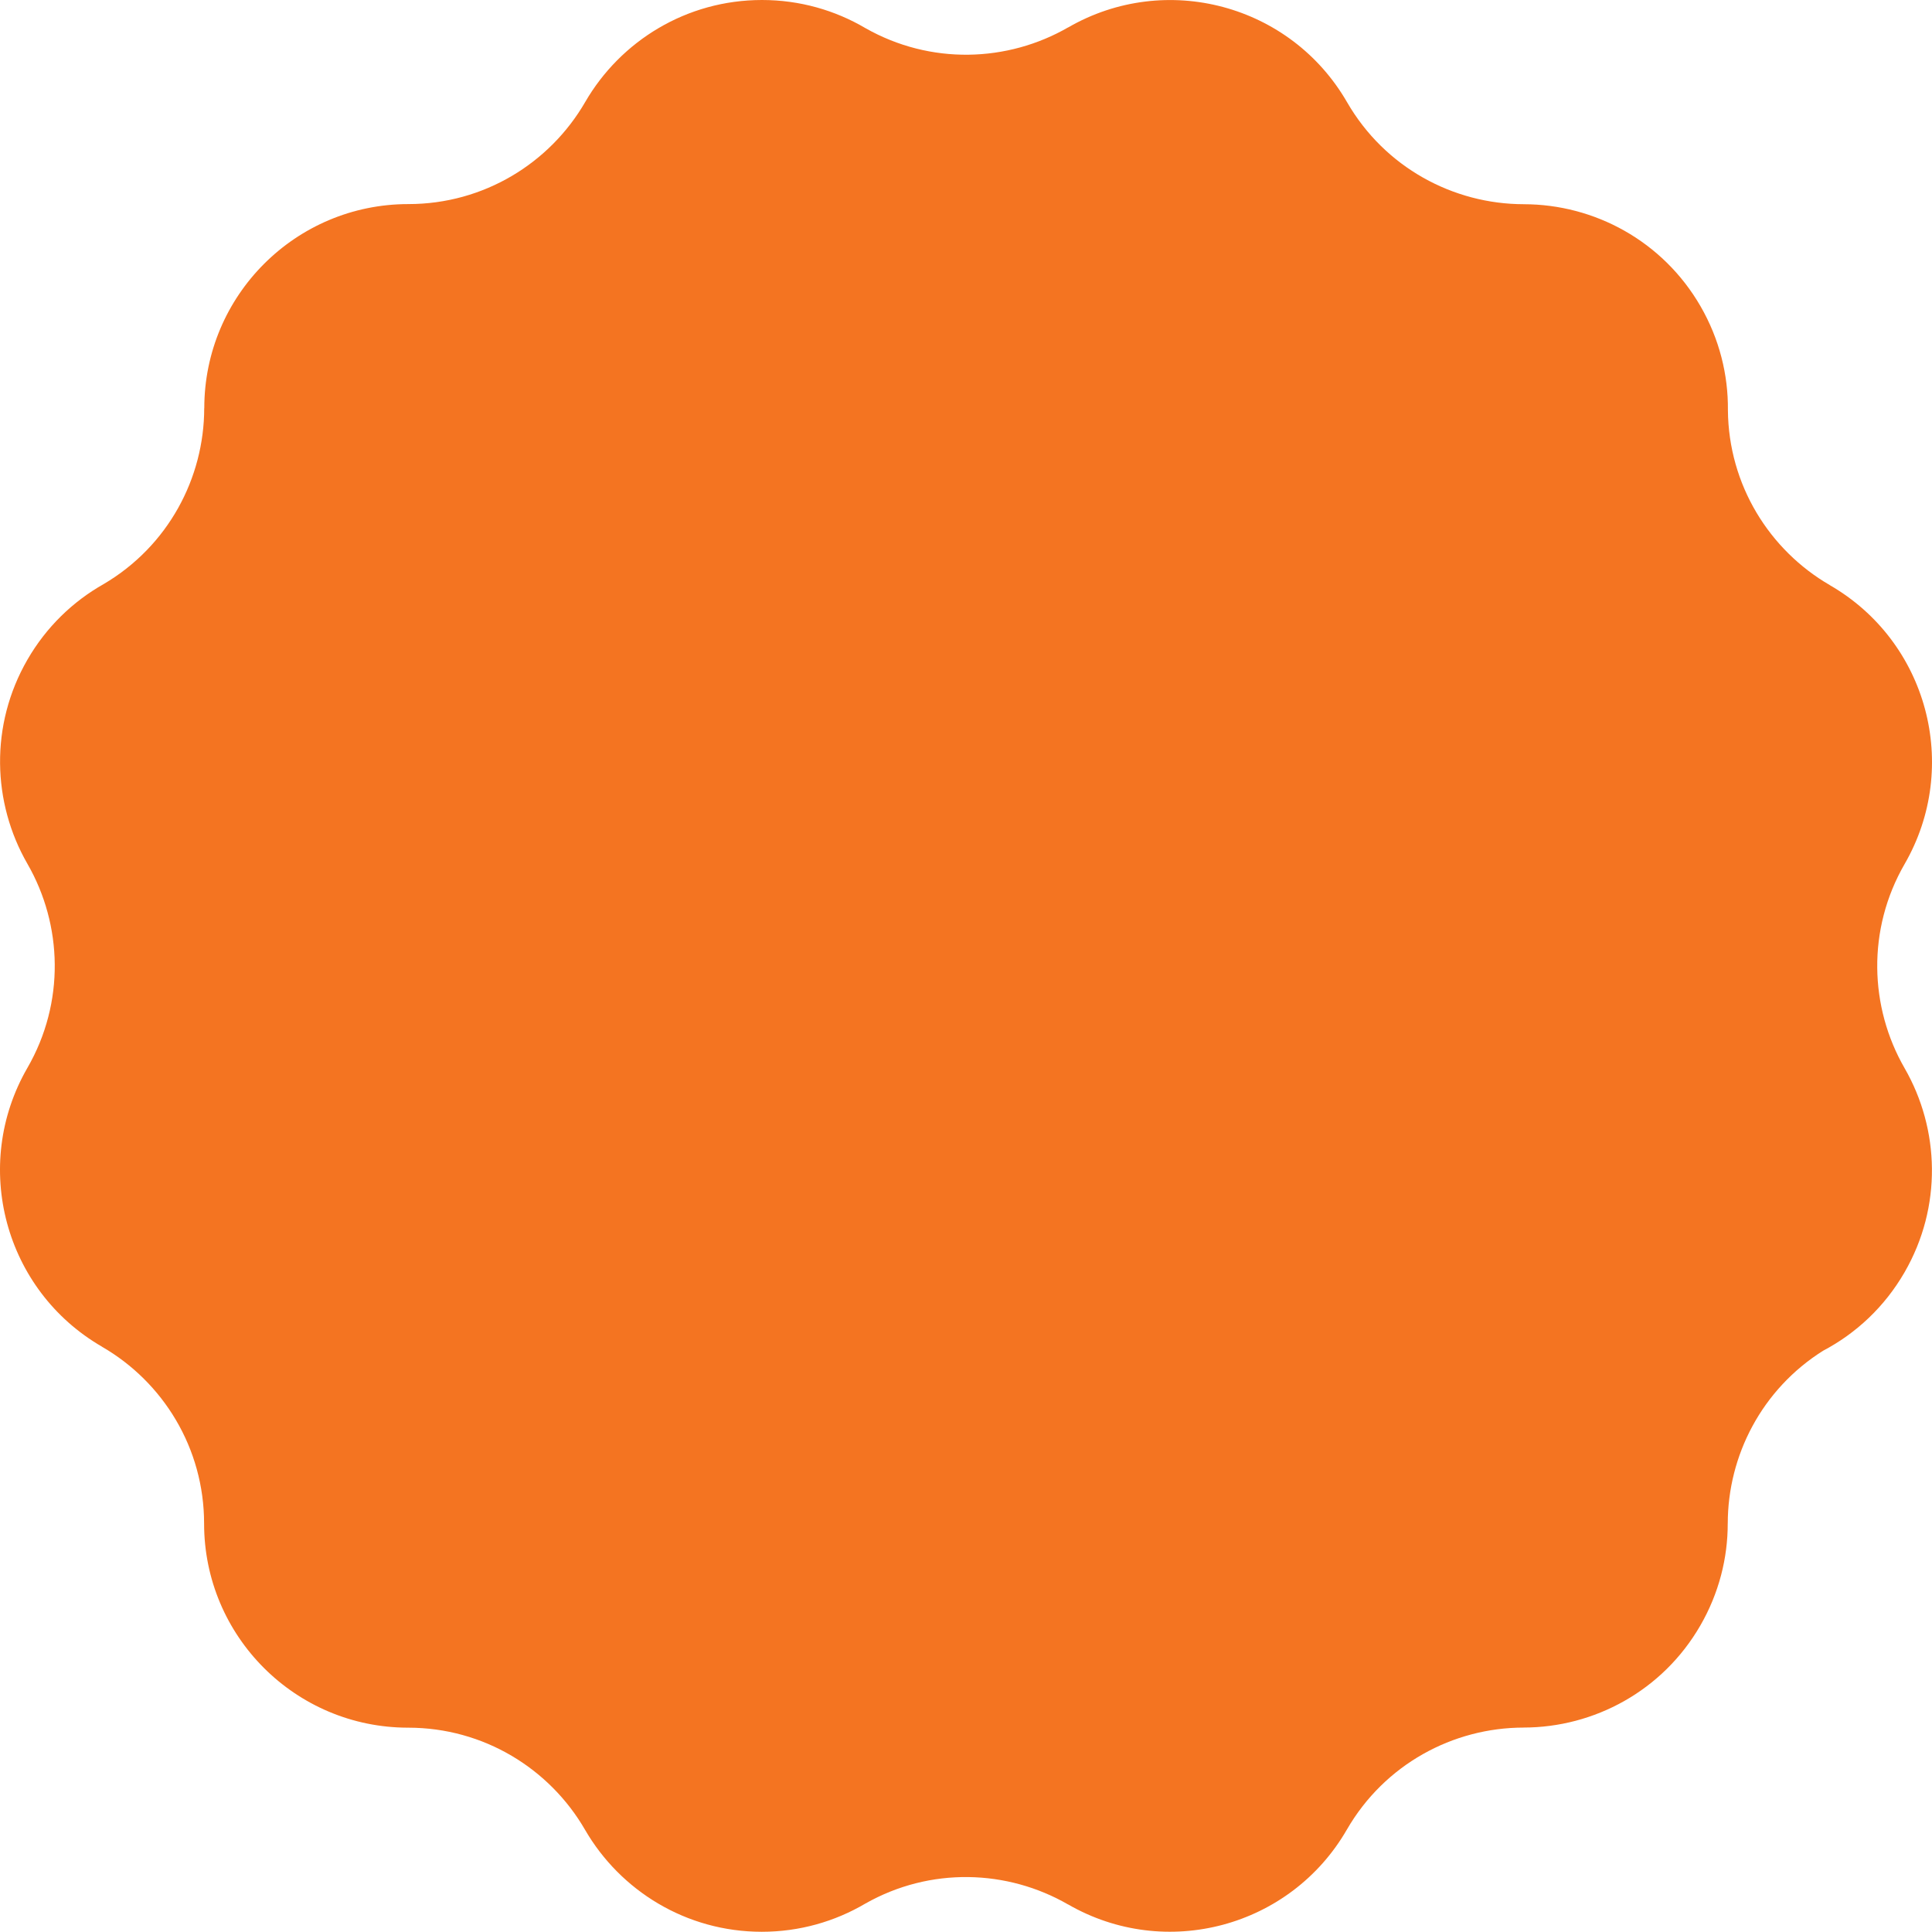 <?xml version="1.0" encoding="utf-8" standalone="no"?><!-- Generator: Adobe Illustrator 16.0.0, SVG Export Plug-In . SVG Version: 6.00 Build 0)  --><svg xmlns="http://www.w3.org/2000/svg" xmlns:xlink="http://www.w3.org/1999/xlink" enable-background="new 0 0 500 499.943" fill="#000000" height="499.943px" id="Layer_1" version="1.1" viewBox="0 0 500 499.943" width="500px" x="0px" xml:space="preserve" y="0px">
<g id="change1">
	<path d="M440.102,79.27c-9.778-16.932-27.509-26.405-45.749-26.418l0.003-0.003   c-18.239-0.016-35.974-9.488-45.749-26.418C334.021,1.164,301.715-7.491,276.448,7.098l-0.004,0.003V7.085   c-15.692,9.041-35.608,9.757-52.466,0.198C216.122,2.655,206.973,0,197.201,0c-19.552,0-36.619,10.623-45.756,26.412v-0.003   c-9.133,15.785-26.204,26.408-45.753,26.408c-29.175,0-52.823,23.649-52.823,52.824v0.006l-0.017-0.006   c-0.016,18.102-9.345,35.698-26.03,45.521c-7.944,4.485-14.829,11.086-19.722,19.559c-9.775,16.934-9.11,37.025-0.003,52.83H7.095   c9.101,15.802,9.766,35.895-0.01,52.827c-14.585,25.264-5.932,57.569,19.336,72.158l0.003,0.003l-0.01,0.008   c15.789,9.129,26.406,26.2,26.406,45.752c0,29.175,23.649,52.823,52.823,52.823c19.552,0,36.617,10.621,45.756,26.41l0,0   c9.134,15.782,26.204,26.41,45.753,26.41c9.775,0,18.922-2.66,26.777-7.284c16.854-9.557,36.774-8.841,52.466,0.203v-0.019   l0.003,0.006c25.268,14.586,57.573,5.928,72.163-19.336c9.775-16.929,27.506-26.403,45.746-26.416l-0.004-0.007   c18.24-0.014,35.974-9.487,45.746-26.416c4.812-8.335,7.097-17.439,7.087-26.417l0.007,0.006   c0.016-17.594,8.832-34.719,24.652-44.682c8.527-4.484,15.929-11.355,21.1-20.312c9.779-16.938,9.114-37.03,0.007-52.833h0.003   c-9.104-15.802-9.77-35.895,0.007-52.828c14.59-25.267,5.932-57.569-19.336-72.158l-0.004-0.005l0.01-0.003   c-15.661-9.062-26.235-25.935-26.402-45.291C447.272,97.018,444.994,87.748,440.102,79.27" fill="#f47421"/>
</g>
</svg>